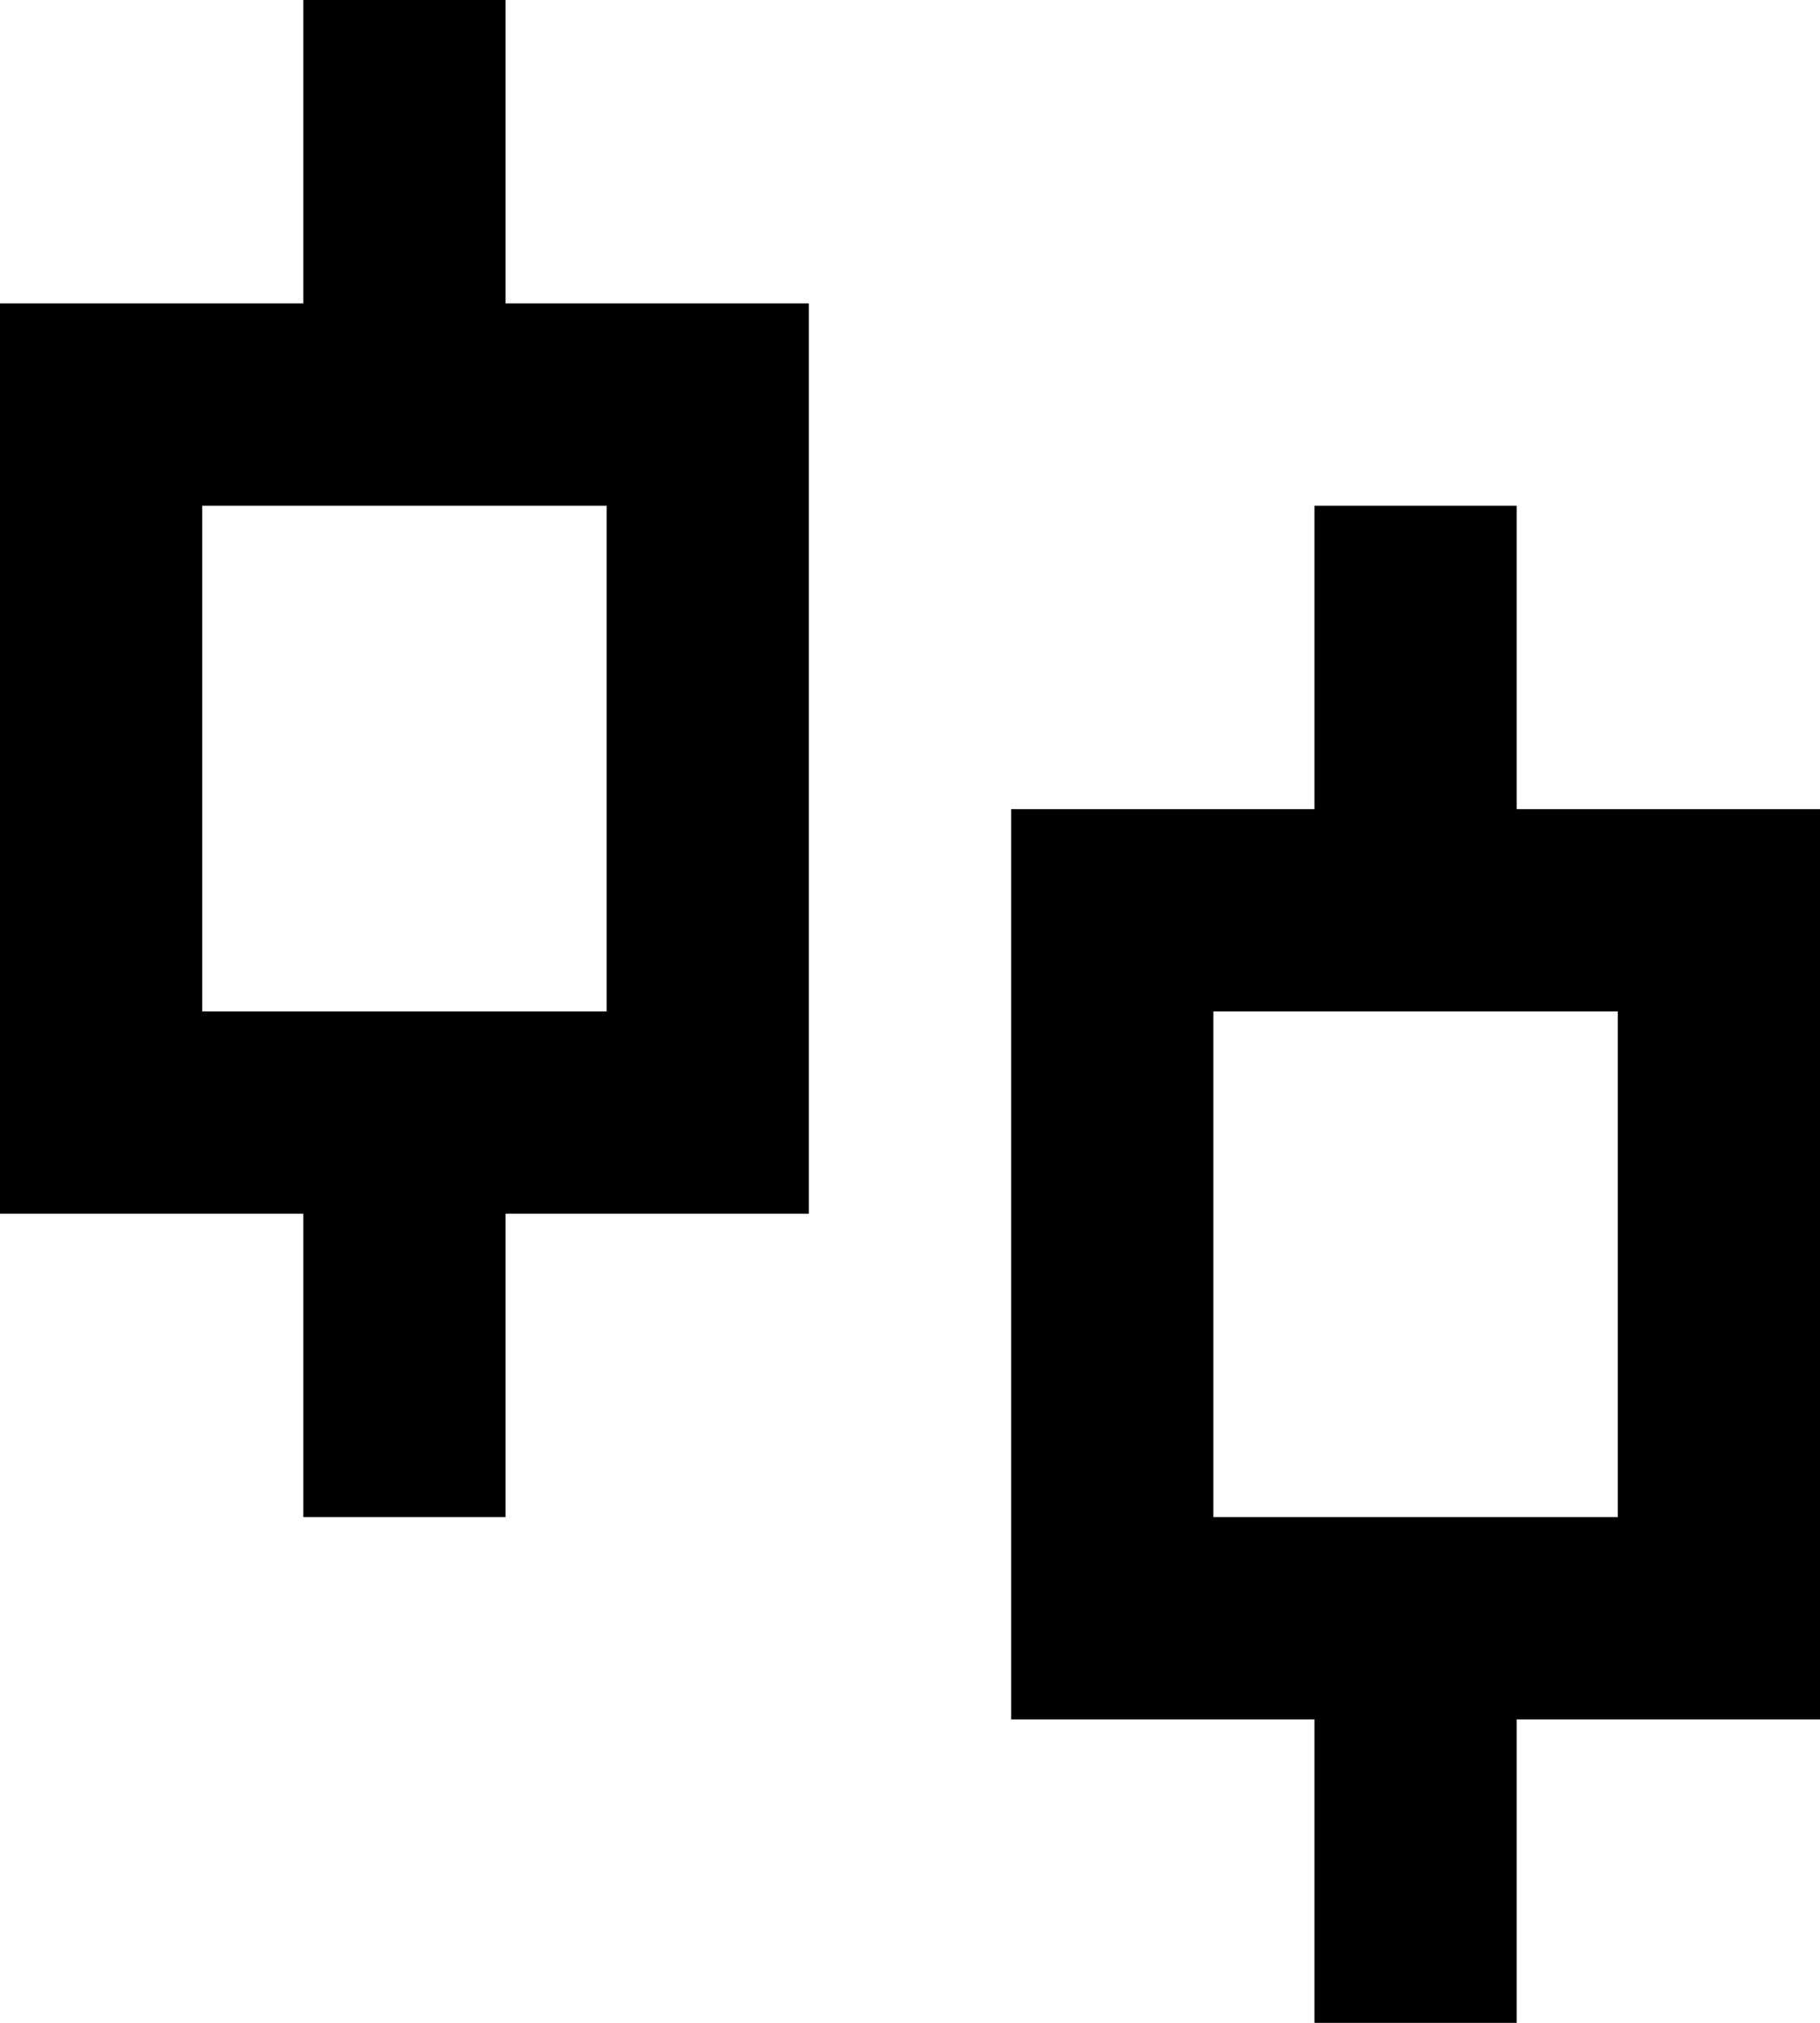 <?xml version="1.0" encoding="UTF-8"?>
<svg xmlns="http://www.w3.org/2000/svg" width="18" height="20" viewBox="0 0 18 20" fill="none">
  <path d="M5 3H8V12H5V15H3V12H0V3H3V0H5V3ZM2 5V10H6V5H2ZM15 8H18V17H15V20H13V17H10V8H13V5H15V8ZM12 10V15H16V10H12Z" fill="black"></path>
</svg>
